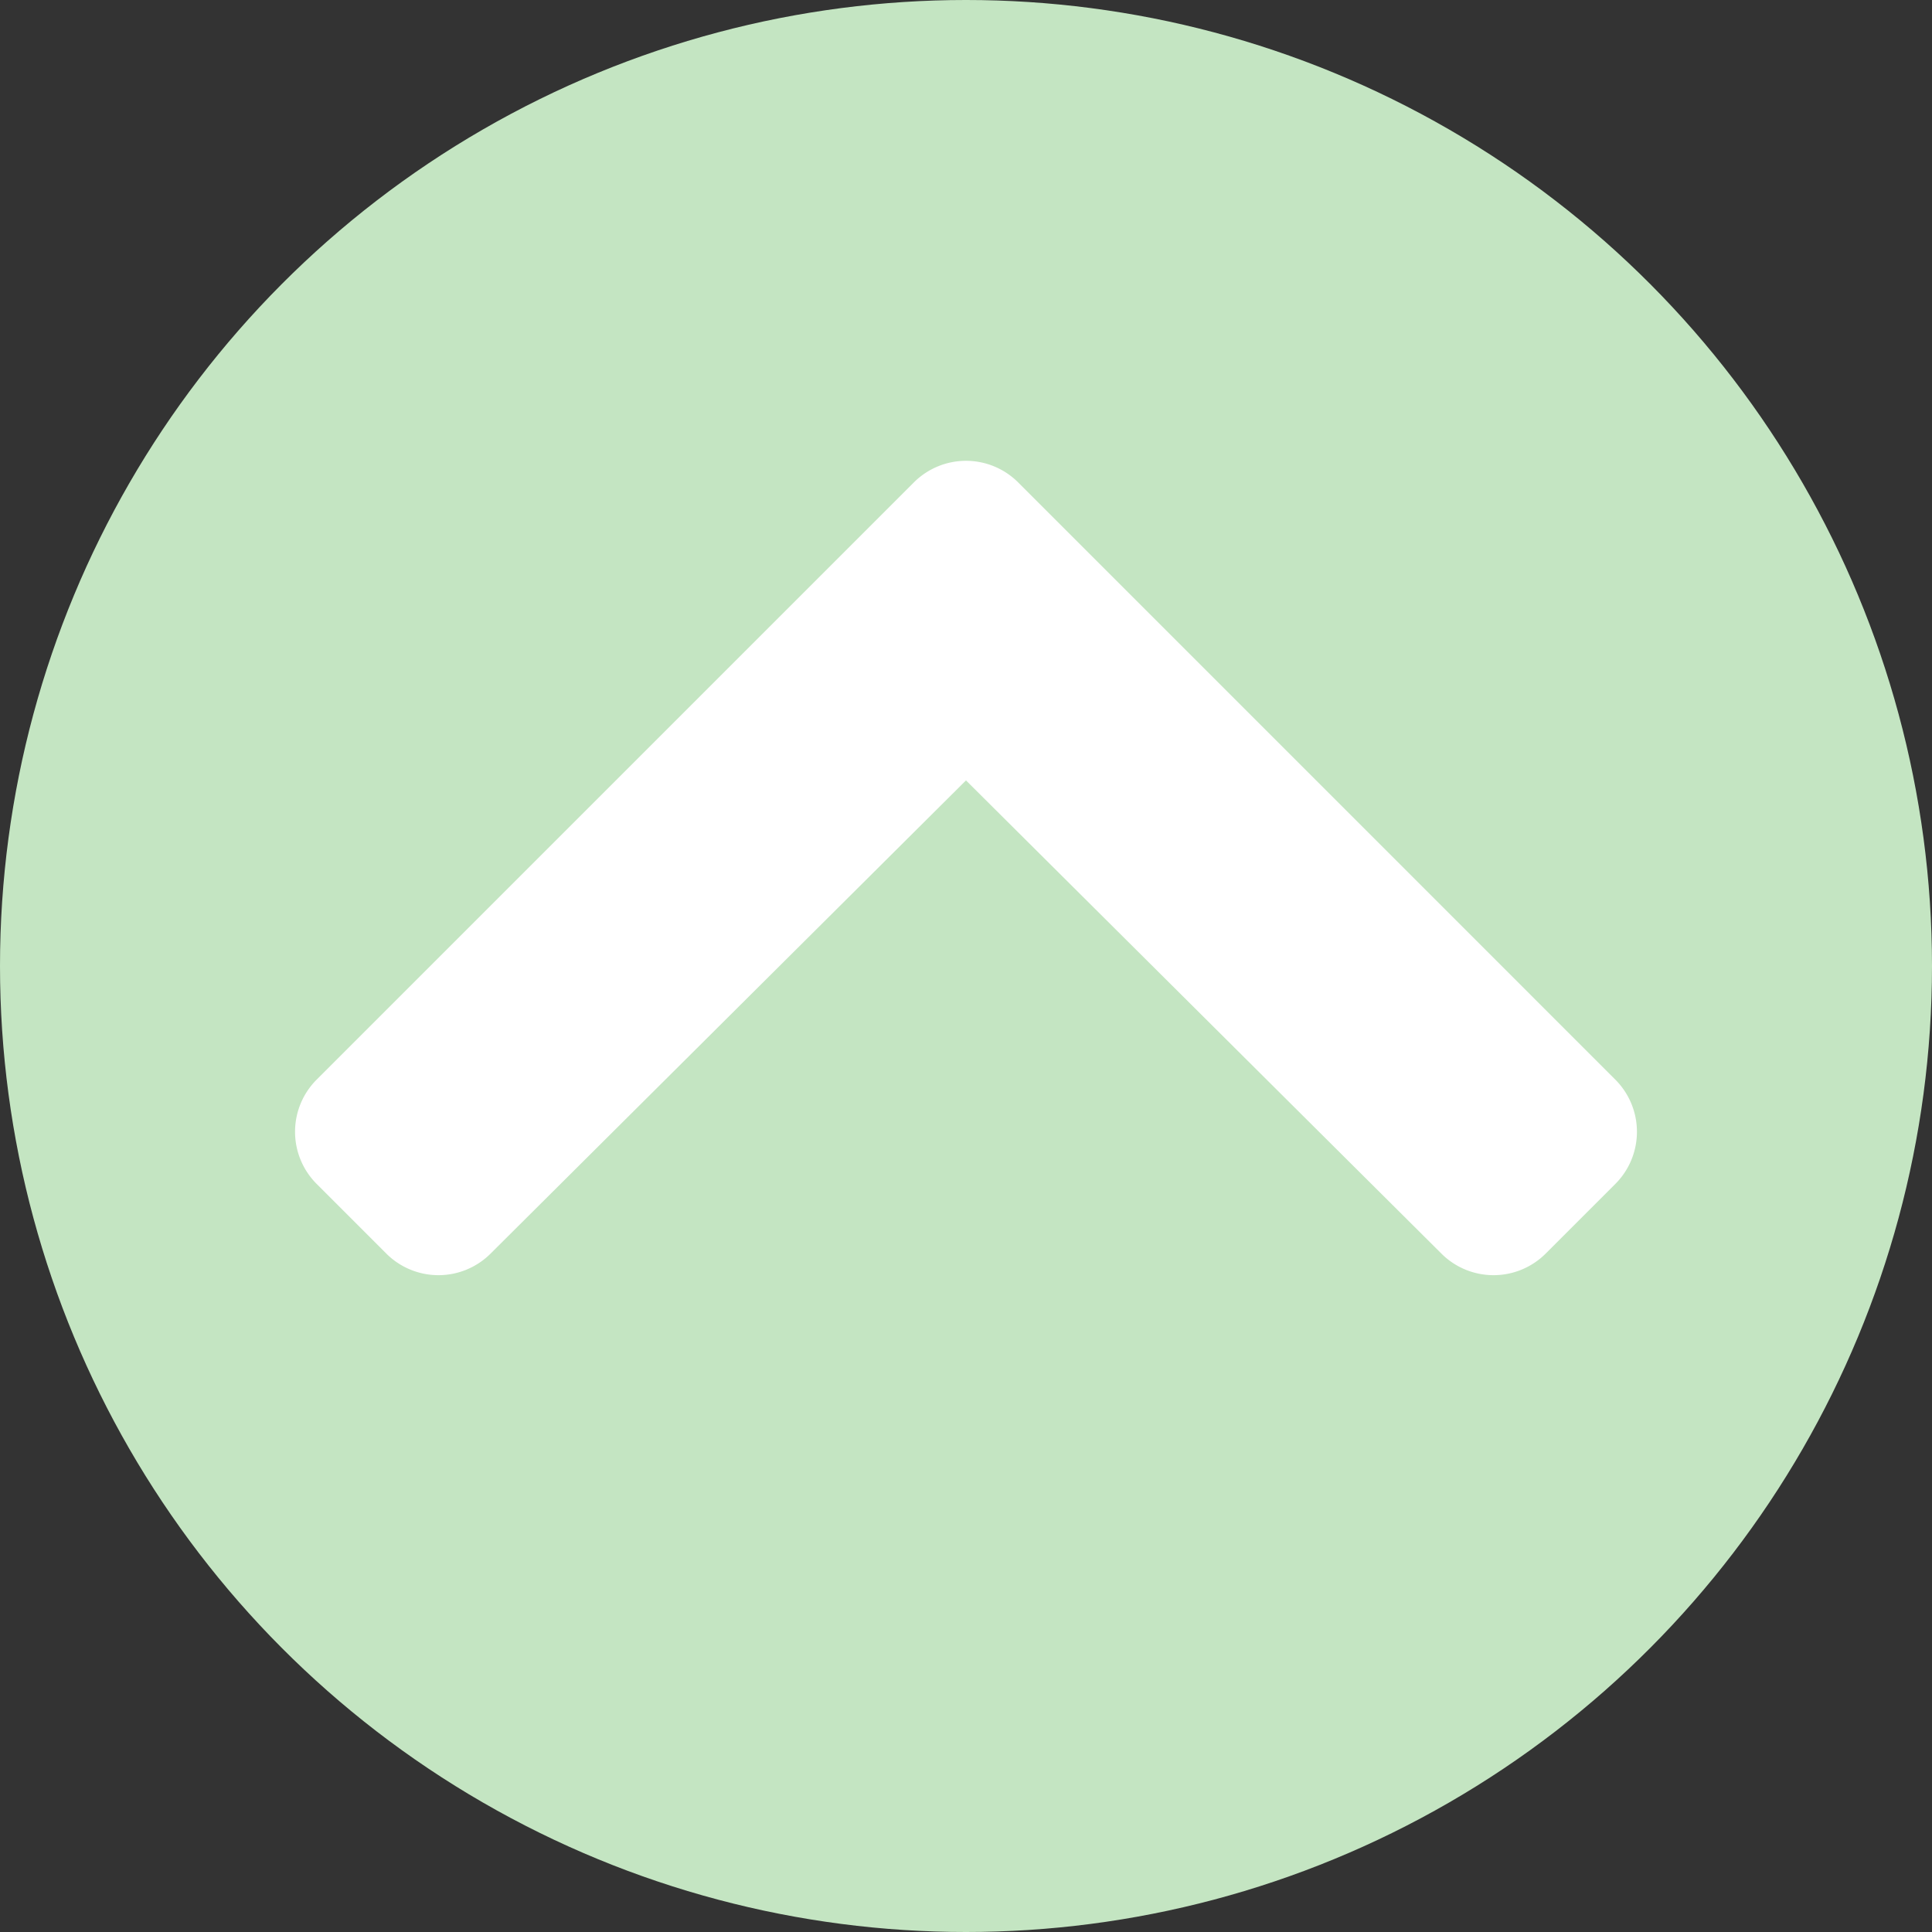 <svg xmlns="http://www.w3.org/2000/svg" width="138" height="138" viewBox="0 0 138 138">
  <rect x="0" y="0" width="138" height="138" fill="#333333" stroke="none"/>
  <g id="グループ_2064" data-name="グループ 2064" transform="translate(-4606 -2712)">
    <circle id="bg" cx="69" cy="69" r="69" transform="translate(4606 2712)" fill="#c4e5c2"/>
    <path id="Icon_awesome-chevron-right" data-name="Icon awesome-chevron-right" d="M58.558,54.3,15.9,96.954a5.268,5.268,0,0,1-7.45,0L3.476,91.979a5.268,5.268,0,0,1-.009-7.441L37.274,50.572,3.467,16.607a5.268,5.268,0,0,1,.009-7.441L8.451,4.191a5.268,5.268,0,0,1,7.45,0L58.558,46.848A5.268,5.268,0,0,1,58.558,54.3Z" transform="translate(4624.427 2805.017) rotate(-90)" fill="#fff"/>
  </g>
</svg>
